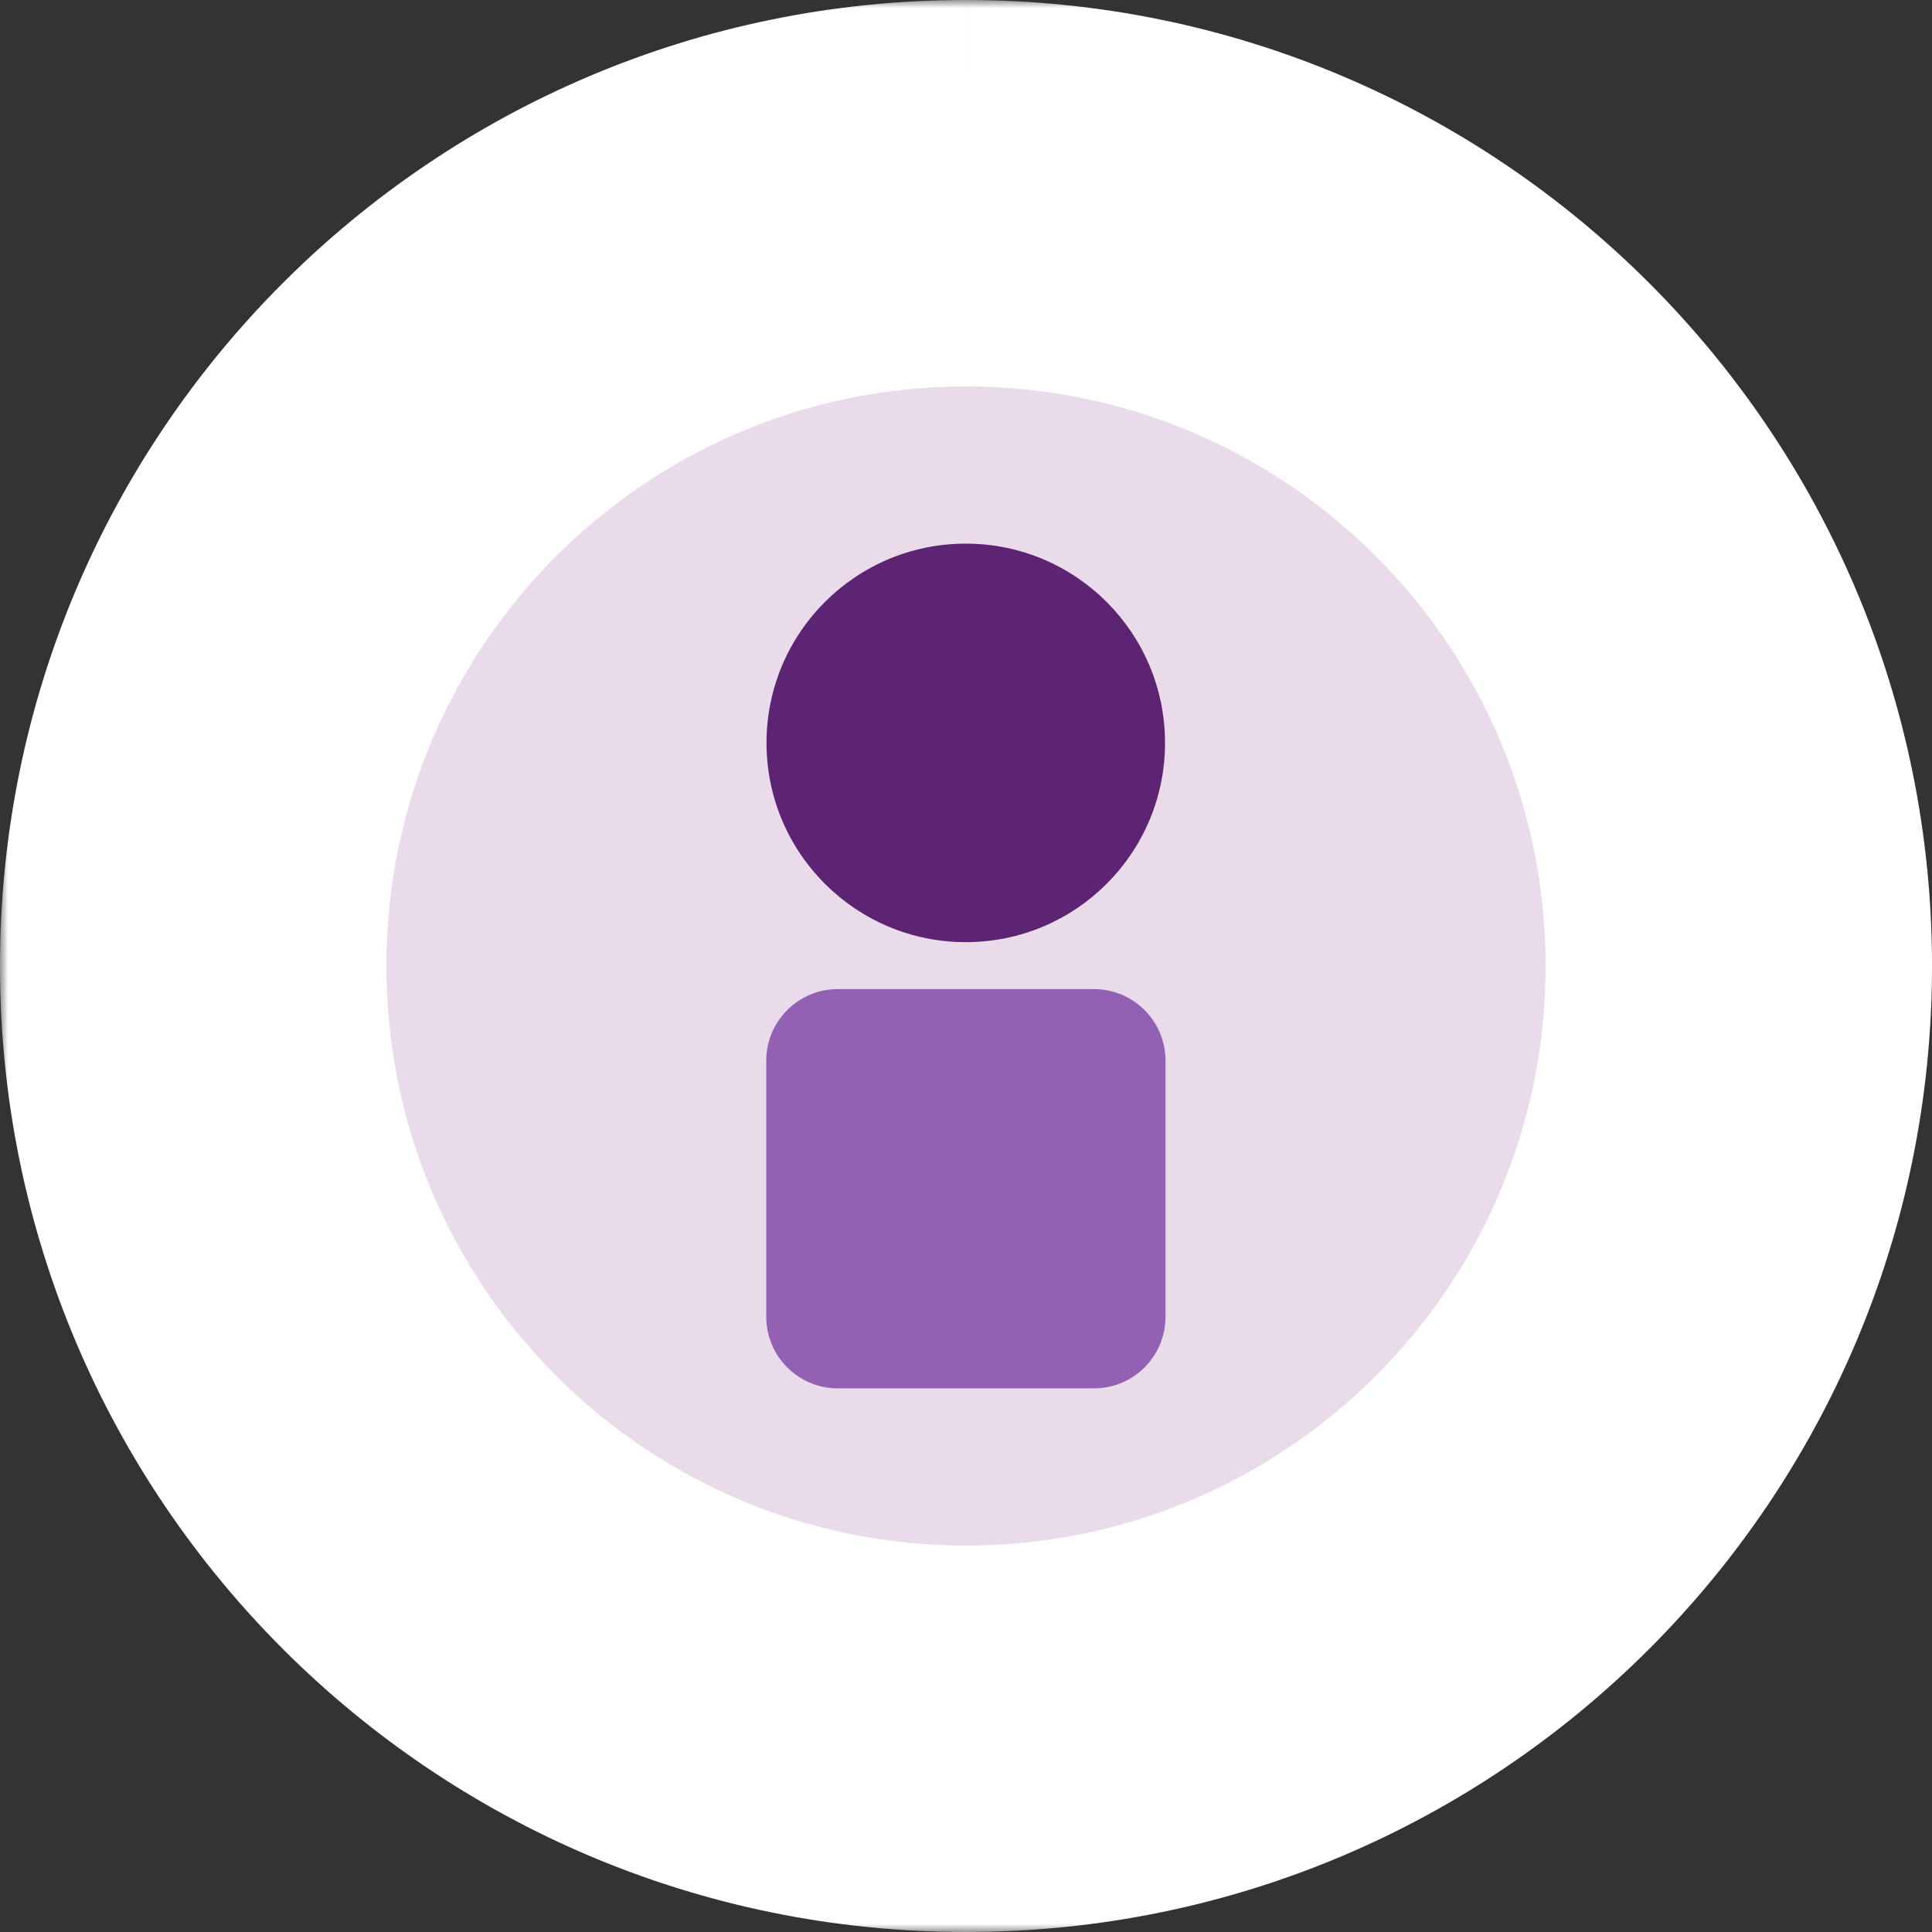 <svg width="120" height="120" viewBox="0 0 120 120" fill="none" xmlns="http://www.w3.org/2000/svg">
<rect x="0" y="0" width="120" height="120" fill="#333333" stroke="none"/>
<g id="Group 35">
<g id="Fill 1">
<mask id="path-1-outside-1_7281_40218" maskUnits="userSpaceOnUse" x="0" y="-0" width="122" height="120" fill="black">
<rect fill="white" y="-0" width="122" height="120"/>
<path fill-rule="evenodd" clip-rule="evenodd" d="M60 11.999C33.49 11.999 12 33.49 12 60C12 86.509 33.49 108 60 108C86.51 108 108.001 86.51 108.001 60C108.002 33.49 86.51 12 60 11.999Z"/>
</mask>
<path fill-rule="evenodd" clip-rule="evenodd" d="M60 11.999C33.49 11.999 12 33.49 12 60C12 86.509 33.49 108 60 108C86.51 108 108.001 86.51 108.001 60C108.002 33.49 86.51 12 60 11.999Z" fill="#EADBEA"/>
<path d="M108.001 60L96.001 59.999V60H108.001ZM60 -0C26.863 -0 0 26.862 0 60H24C24 40.117 40.118 24 60 24V-0ZM0 60C0 93.137 26.863 120 60 120V95.999C40.118 95.999 24 79.882 24 60H0ZM60 120C93.138 120 120.001 93.138 120.001 60H96.001C96.001 79.882 79.883 95.999 60 95.999V120ZM120.001 60C120.002 26.862 93.137 0 60.001 -0L60 24C79.884 24 96.001 40.118 96.001 59.999L120.001 60Z" fill="white" mask="url(#path-1-outside-1_7281_40218)"/>
</g>
<path id="Fill 4" fill-rule="evenodd" clip-rule="evenodd" d="M59.986 58.519C66.821 58.519 72.362 52.977 72.362 46.142C72.362 39.307 66.821 33.766 59.986 33.766C53.151 33.766 47.609 39.307 47.609 46.142C47.609 52.977 53.151 58.519 59.986 58.519Z" fill="#5C2472"/>
<path id="Fill 6" fill-rule="evenodd" clip-rule="evenodd" d="M47.594 65.879V81.791C47.594 84.245 49.583 86.234 52.037 86.234H67.949C70.403 86.234 72.392 84.245 72.392 81.791V65.879C72.392 63.425 70.403 61.435 67.949 61.435H52.037C49.583 61.435 47.594 63.425 47.594 65.879Z" fill="#9361B3"/>
</g>
</svg>
